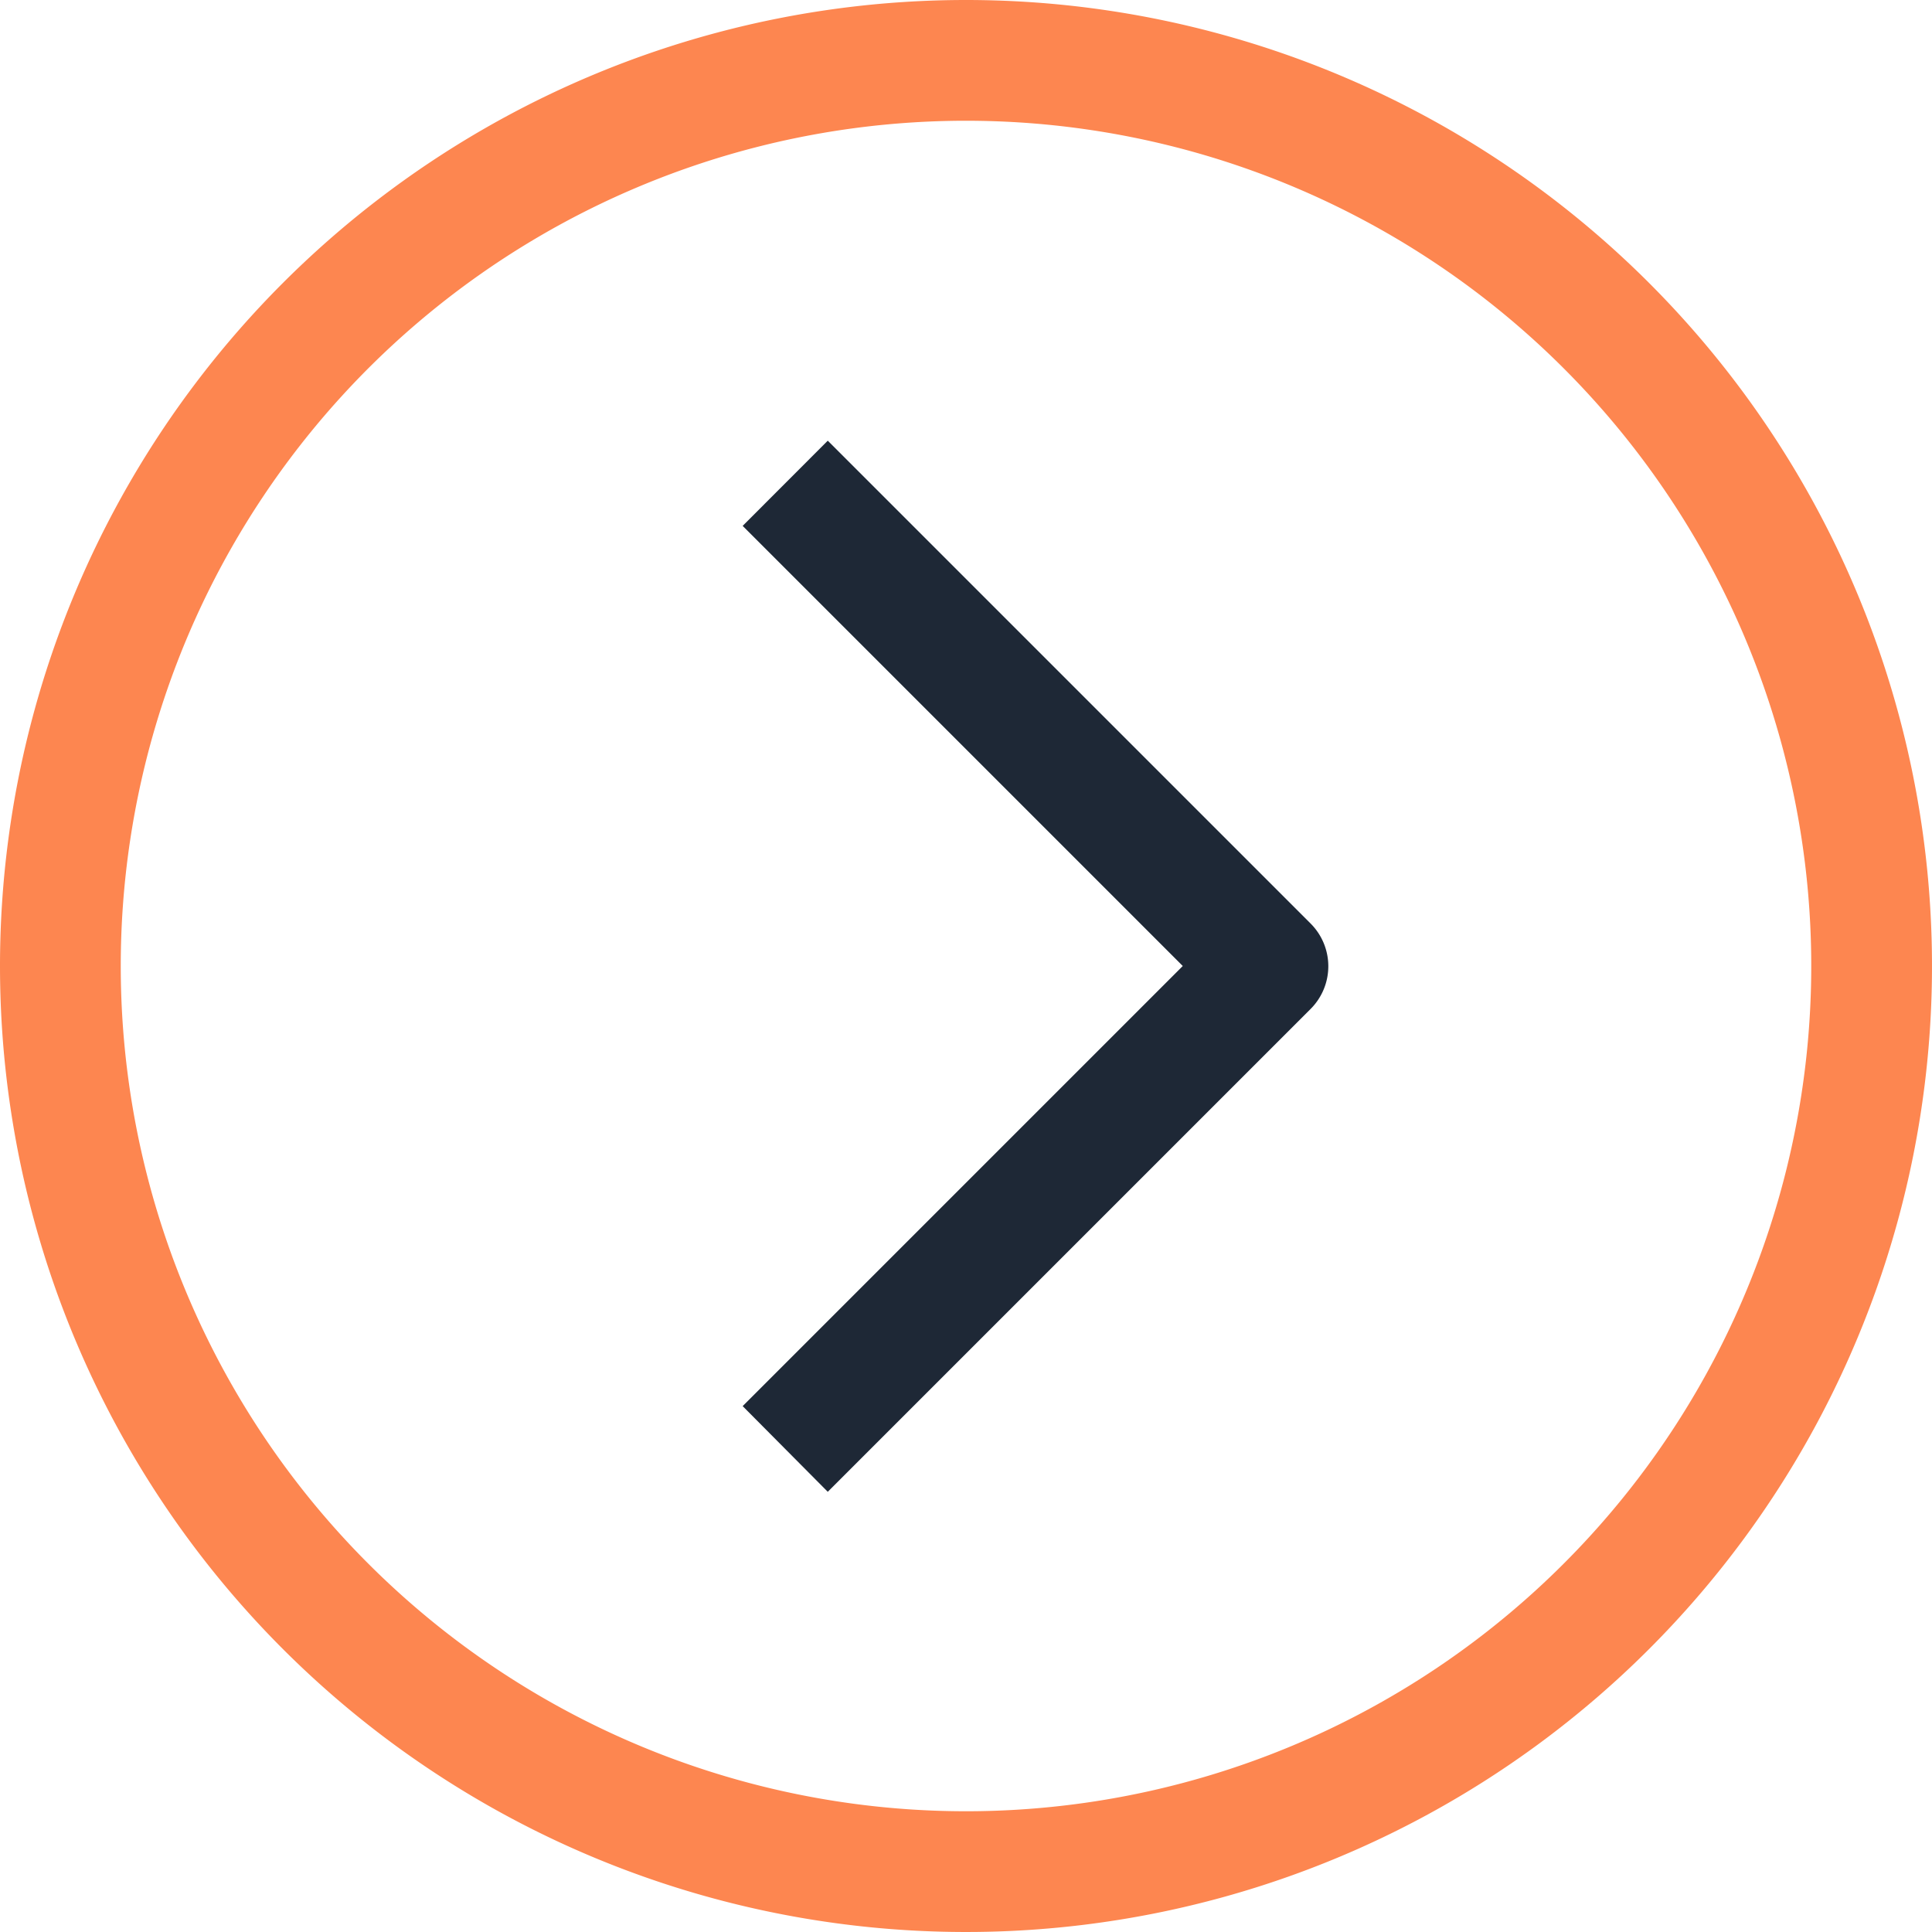 <svg xmlns="http://www.w3.org/2000/svg" width="20" height="20" viewBox="0 0 20 20"><defs><style>.a{fill:#fd8650;}.b{fill:#1e2836;}</style></defs><path class="a" d="M10,0A10,10,0,1,1,0,10,10,10,0,0,1,10,0Zm0,18.75A8.75,8.75,0,1,0,1.25,10,8.75,8.75,0,0,0,10,18.75Z"/><path class="b" d="M160.868,116.8l5,5a.625.625,0,0,1,0,.881l-5,5-.881-.887,4.556-4.556-4.556-4.556Z" transform="translate(-152.299 -112.238)"/></svg>